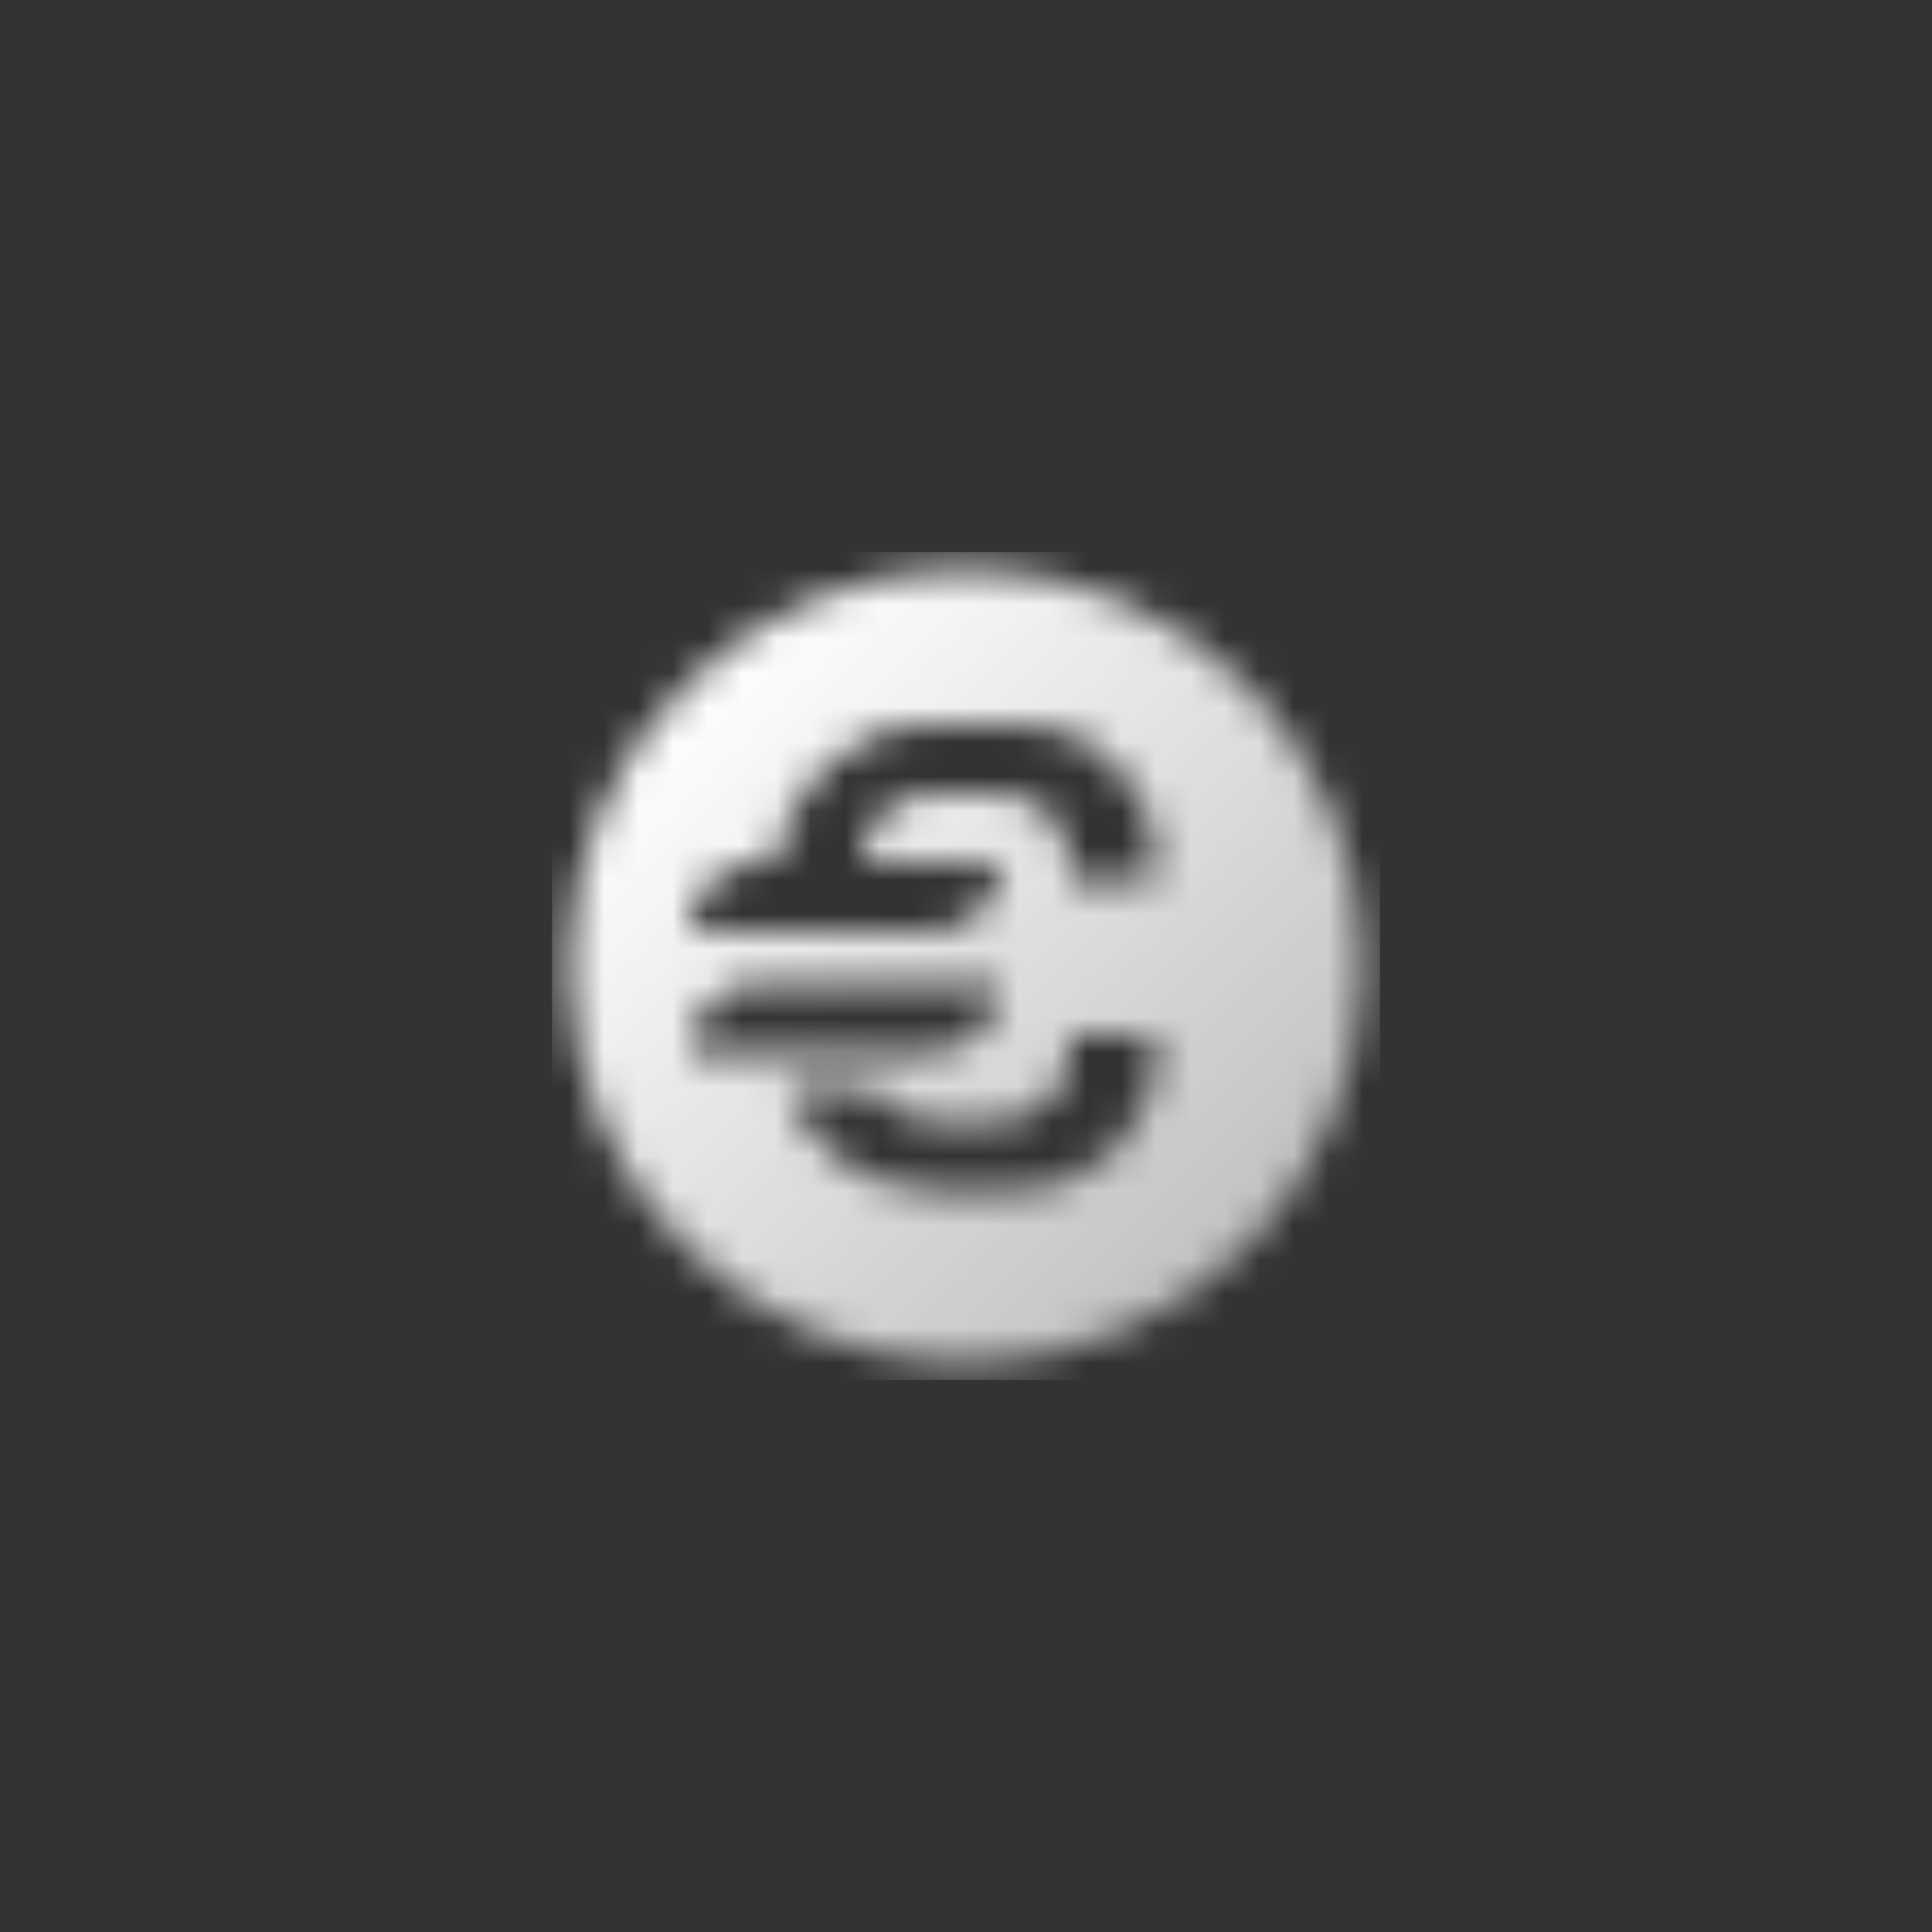<svg width="56" height="56" viewBox="0 0 56 56" fill="none" xmlns="http://www.w3.org/2000/svg">
<rect x="0" y="0" width="56" height="56" fill="#333333" stroke="none"/>
<mask id="mask0_10003_74" style="mask-type:alpha" maskUnits="userSpaceOnUse" x="16" y="16" width="24" height="24">
<path fill-rule="evenodd" clip-rule="evenodd" d="M28 16.5C21.649 16.5 16.5 21.649 16.5 28C16.5 34.351 21.649 39.5 28 39.5C34.351 39.5 39.5 34.351 39.5 28C39.5 21.649 34.351 16.5 28 16.5ZM20 27C20 25.895 20.895 25 22 25L22.527 25C22.776 22.75 24.684 21 27 21H29.5C31.709 21 33.5 22.791 33.5 25V25.5H31V25C31 23.895 30.105 23 29 23H27C25.895 23 25 23.895 25 25L29 25C29 26.105 28.105 27 27 27L25 27V27H22.5V27L20 27ZM22 28.5C20.895 28.5 20 29.395 20 30.5H27C28.105 30.5 29 29.604 29 28.5H22ZM27 34.5C25.041 34.5 23.374 33.248 22.756 31.5H25.268C25.613 32.098 26.26 32.5 27 32.5H29C30.105 32.5 31 31.605 31 30.5V30H33.5V30.5C33.5 32.709 31.709 34.5 29.5 34.5H27Z" fill="url(#paint0_linear_10003_74)"/>
</mask>
<g mask="url(#mask0_10003_74)">
<rect x="16" y="16" width="24" height="24" fill="white"/>
</g>
<defs>
<linearGradient id="paint0_linear_10003_74" x1="19.95" y1="19.95" x2="36.05" y2="36.05" gradientUnits="userSpaceOnUse">
<stop/>
<stop offset="1" stop-opacity="0.7"/>
</linearGradient>
</defs>
</svg>
